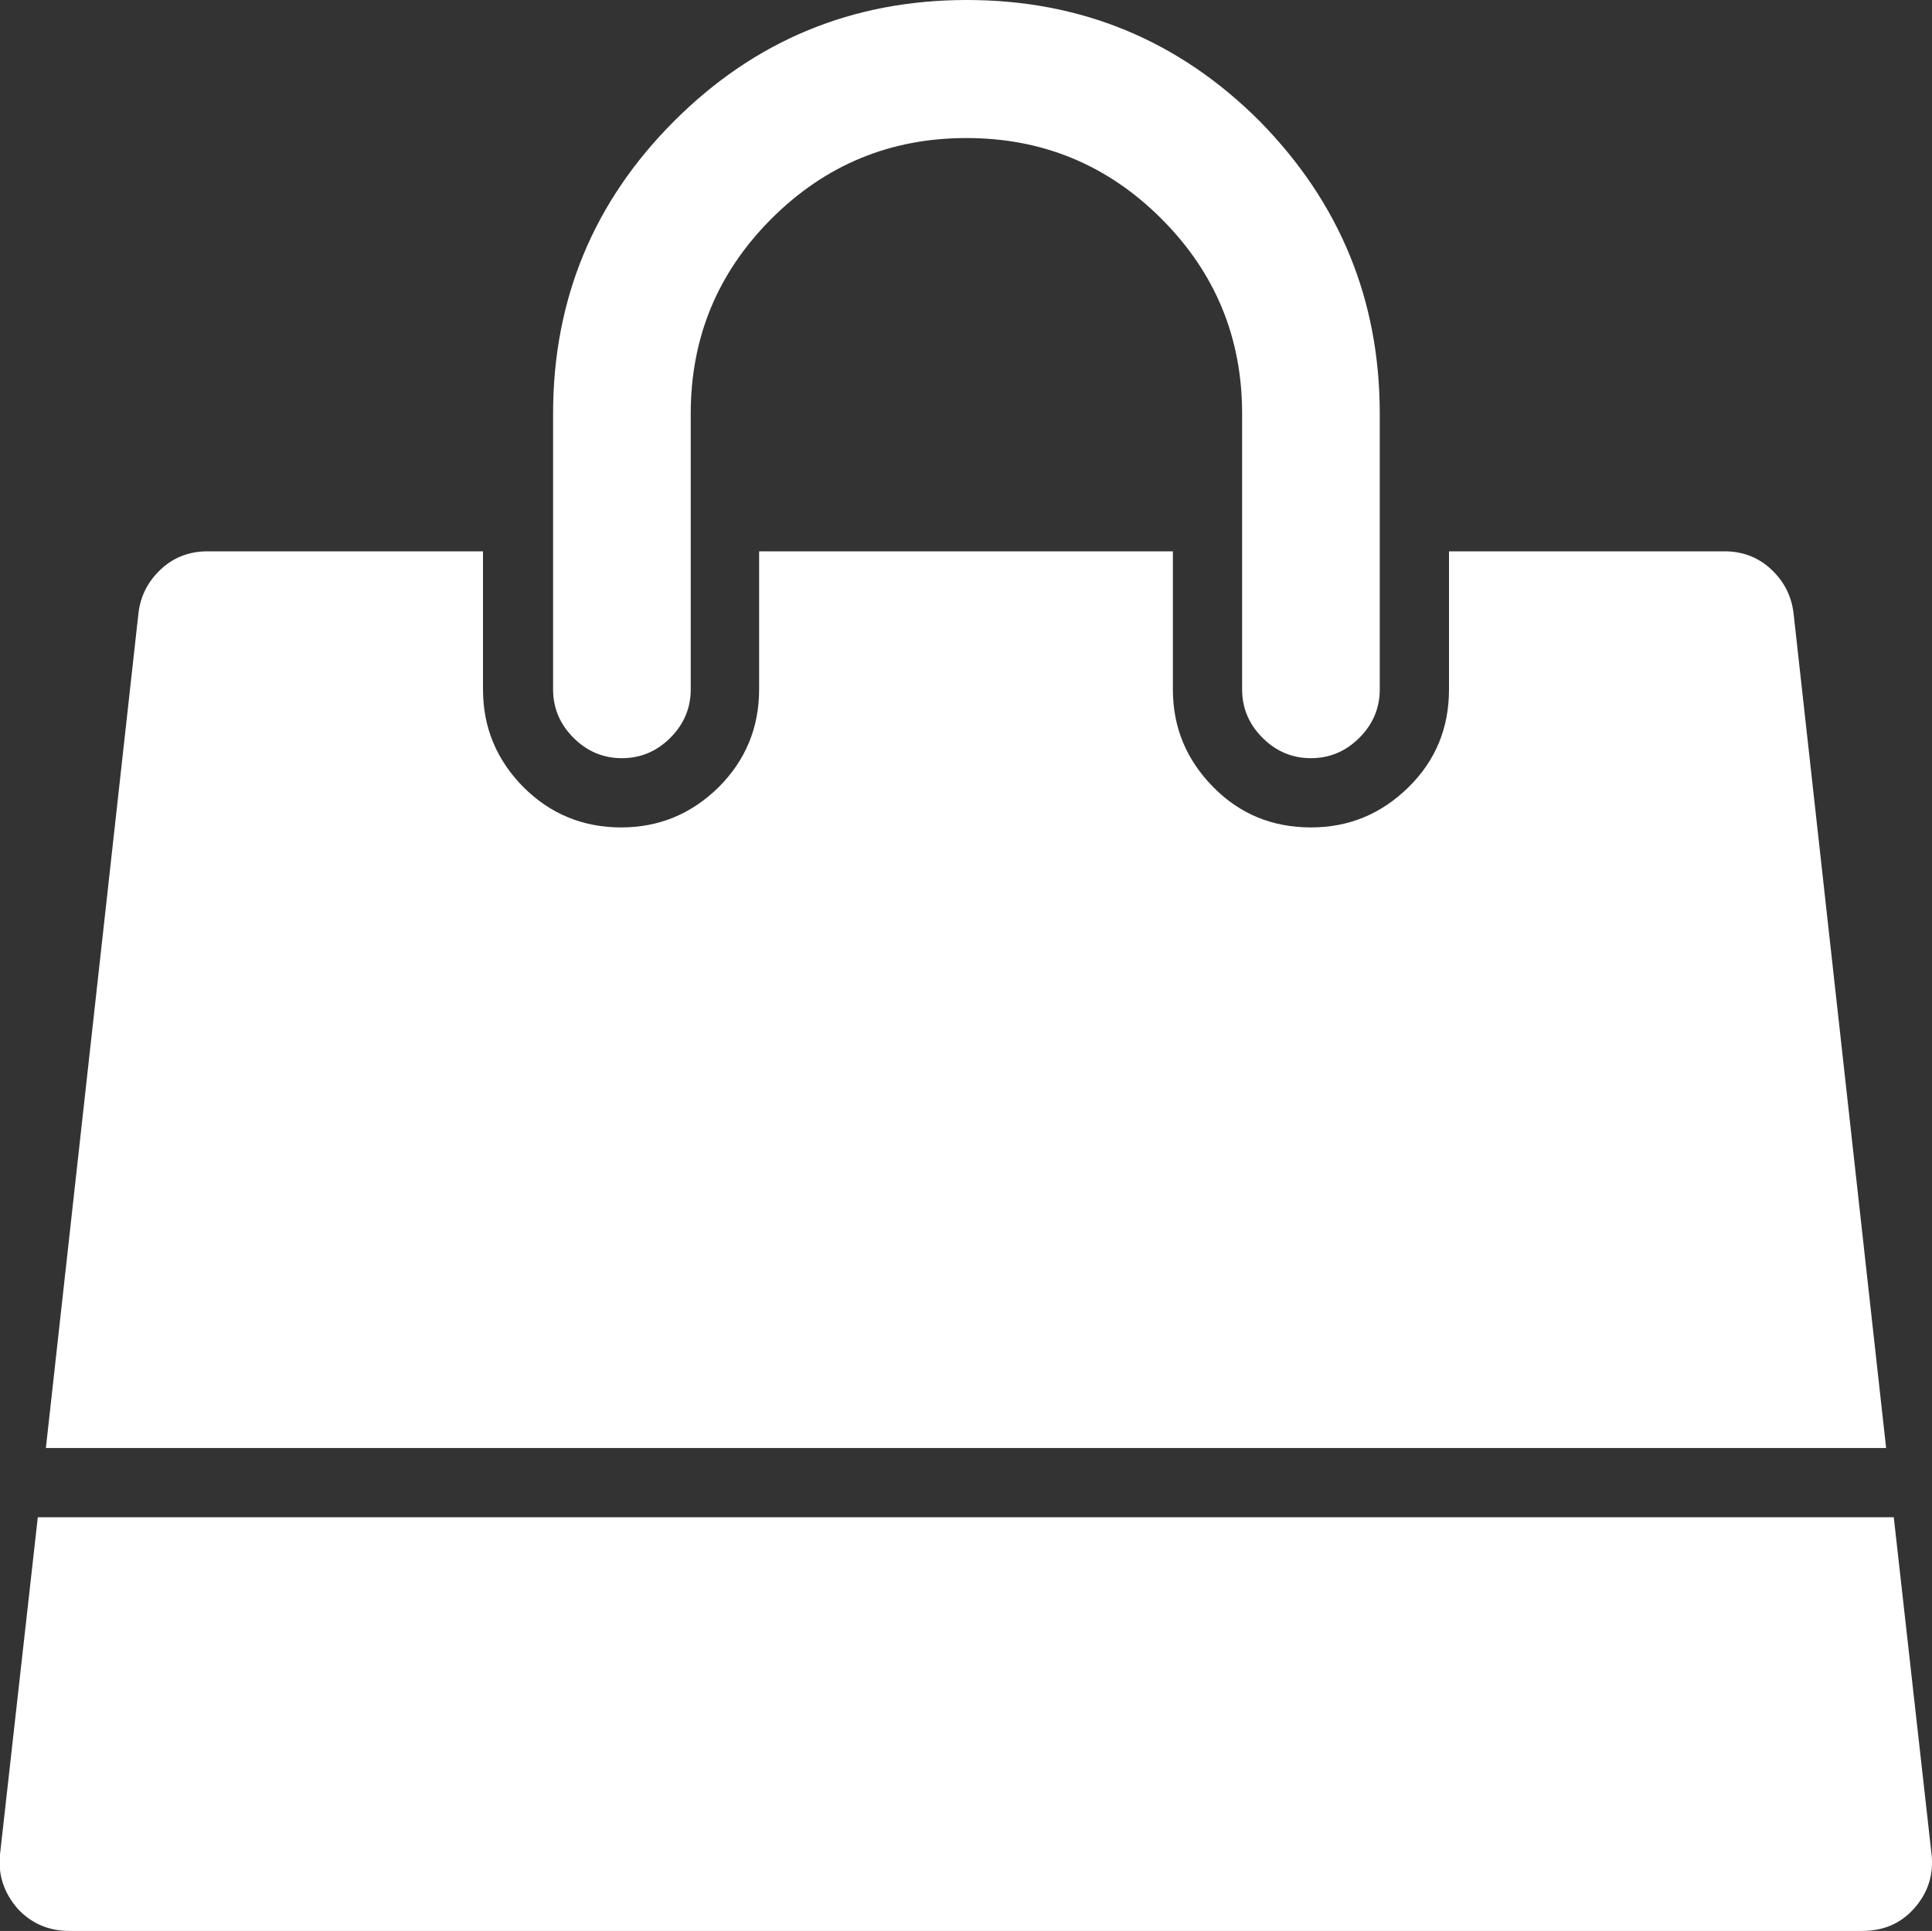 <?xml version="1.0" encoding="utf-8"?>
<!-- Generator: Adobe Illustrator 13.0.1, SVG Export Plug-In . SVG Version: 6.00 Build 14948)  -->
<!DOCTYPE svg PUBLIC "-//W3C//DTD SVG 1.1//EN" "http://www.w3.org/Graphics/SVG/1.1/DTD/svg11.dtd">
<svg version="1.1" id="Layer_1" xmlns="http://www.w3.org/2000/svg" xmlns:xlink="http://www.w3.org/1999/xlink" x="0px" y="0px"
	 width="45.48px" height="45.46px" viewBox="0 0 45.48 45.46" enable-background="new 0 0 45.48 45.46" xml:space="preserve">
<rect x="0" y="0" width="45.48" height="45.46" fill="#333333" stroke="none"/>
<path fill="#FFFFFF" d="M44.58,35.72l0.89,7.94c0.05,0.47-0.08,0.9-0.41,1.27c-0.32,0.36-0.73,0.53-1.22,0.53H1.63
	c-0.49,0-0.9-0.18-1.22-0.53c-0.32-0.37-0.46-0.8-0.41-1.27l0.89-7.94H44.58z M42.22,14.43l2.18,19.66H1.08l2.18-19.66
	c0.05-0.41,0.23-0.75,0.53-1.03c0.3-0.28,0.67-0.42,1.09-0.42h6.49v3.25c0,0.9,0.32,1.66,0.95,2.3c0.63,0.63,1.4,0.95,2.3,0.95
	s1.66-0.32,2.3-0.95c0.63-0.63,0.95-1.4,0.95-2.3v-3.25h9.74v3.25c0,0.9,0.32,1.66,0.95,2.3s1.4,0.95,2.3,0.95s1.66-0.32,2.3-0.95
	s0.95-1.4,0.95-2.3v-3.25h6.49c0.42,0,0.79,0.14,1.09,0.42C42,13.69,42.17,14.03,42.22,14.43z M32.48,9.74v6.49
	c0,0.44-0.16,0.82-0.48,1.14c-0.32,0.32-0.7,0.48-1.14,0.48c-0.44,0-0.82-0.16-1.14-0.48c-0.32-0.32-0.48-0.7-0.48-1.14V9.74
	c0-1.79-0.63-3.32-1.9-4.59c-1.27-1.27-2.8-1.9-4.59-1.9s-3.32,0.63-4.59,1.9c-1.27,1.27-1.9,2.8-1.9,4.59v6.49
	c0,0.44-0.16,0.82-0.48,1.14c-0.32,0.32-0.7,0.48-1.14,0.48s-0.82-0.16-1.14-0.48c-0.32-0.32-0.48-0.7-0.48-1.14V9.74
	c0-2.69,0.95-4.99,2.85-6.89c1.9-1.9,4.2-2.85,6.89-2.85c2.69,0,4.99,0.95,6.89,2.85C31.53,4.76,32.48,7.05,32.48,9.74z"/>
</svg>
